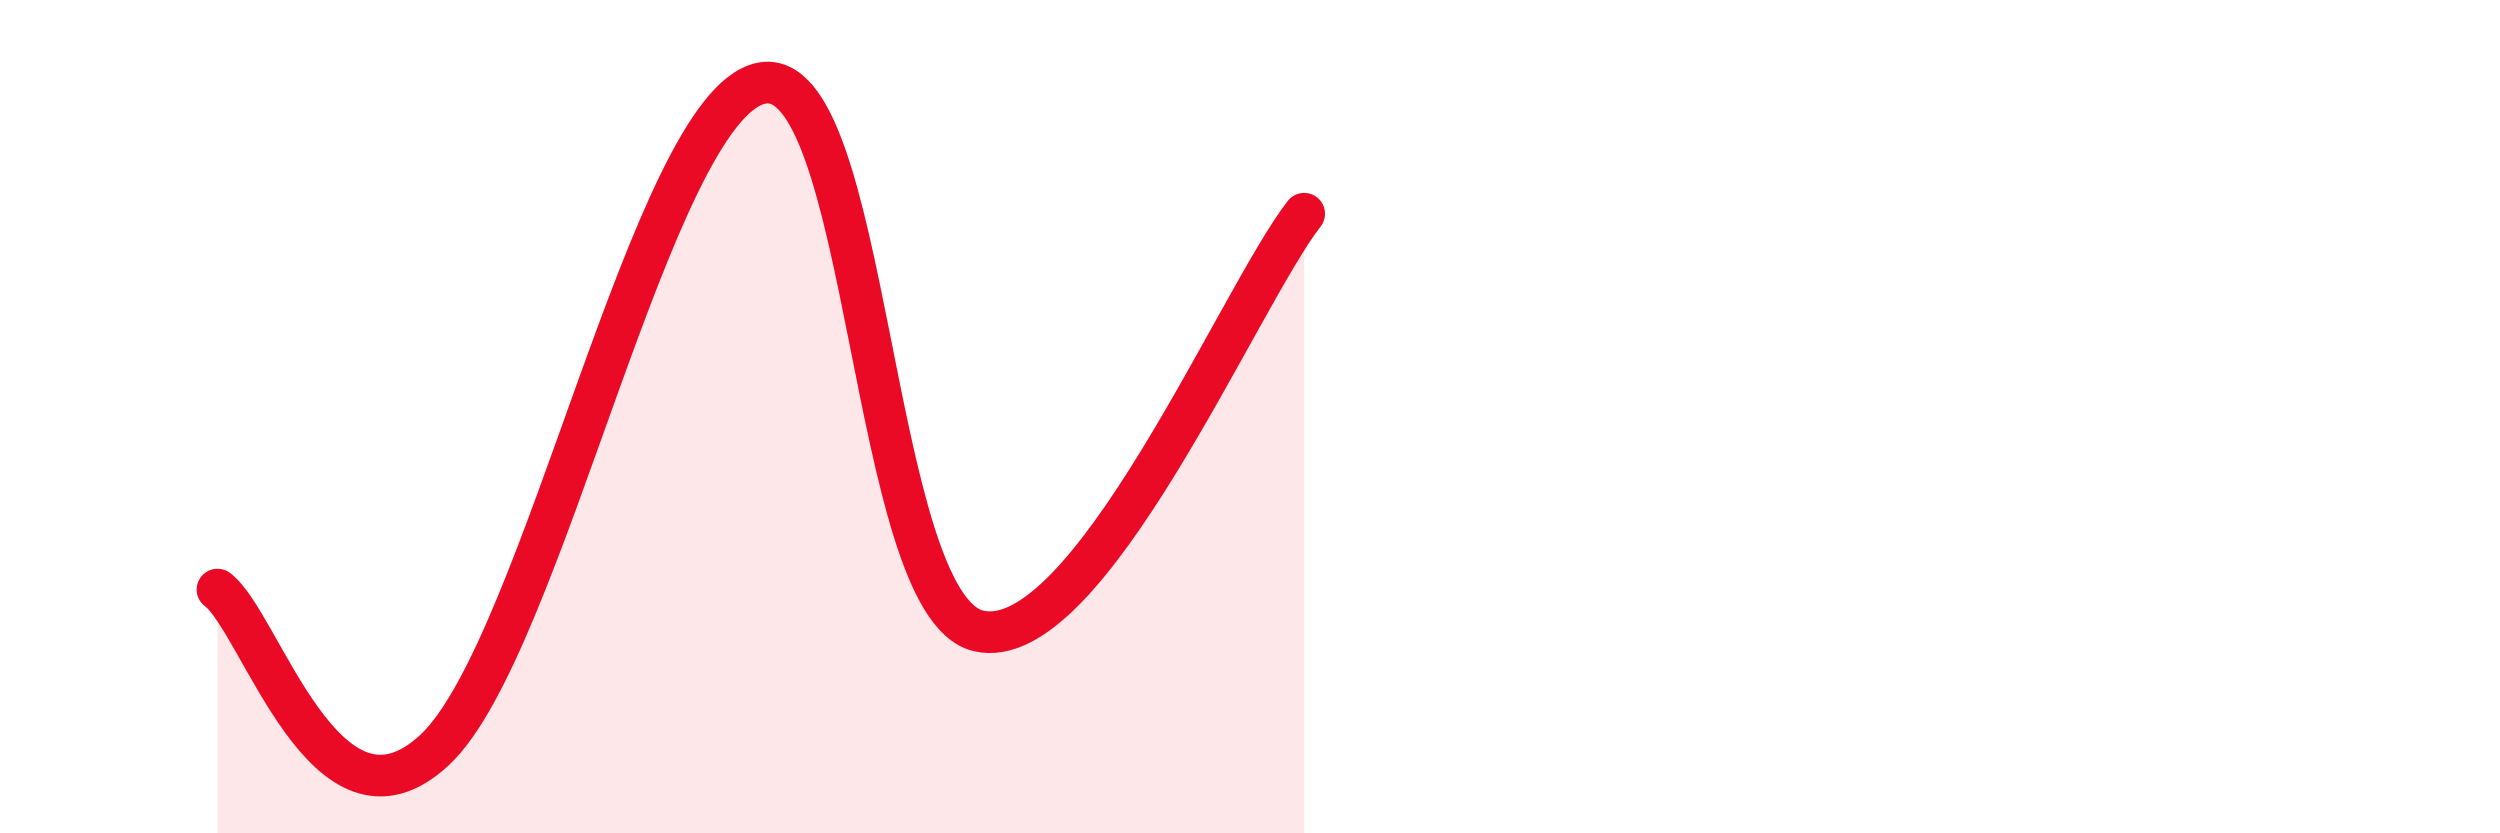 
    <svg width="60" height="20" viewBox="0 0 60 20" xmlns="http://www.w3.org/2000/svg">
      <path
        d="M 5.22,14.15 C 6.26,14.92 7.82,20.43 10.43,18 C 13.04,15.57 15.65,2.57 18.26,2 C 20.87,1.43 20.87,14.51 23.48,15.14 C 26.09,15.77 29.74,7.13 31.3,5.13L31.3 20L5.22 20Z"
        fill="#EB0A25"
        opacity="0.1"
        stroke-linecap="round"
        stroke-linejoin="round"
      />
      <path
        d="M 5.22,14.15 C 6.26,14.92 7.82,20.43 10.43,18 C 13.04,15.57 15.65,2.57 18.26,2 C 20.87,1.43 20.87,14.51 23.48,15.14 C 26.09,15.77 29.74,7.13 31.3,5.13"
        stroke="#EB0A25"
        stroke-width="1"
        fill="none"
        stroke-linecap="round"
        stroke-linejoin="round"
      />
    </svg>
  